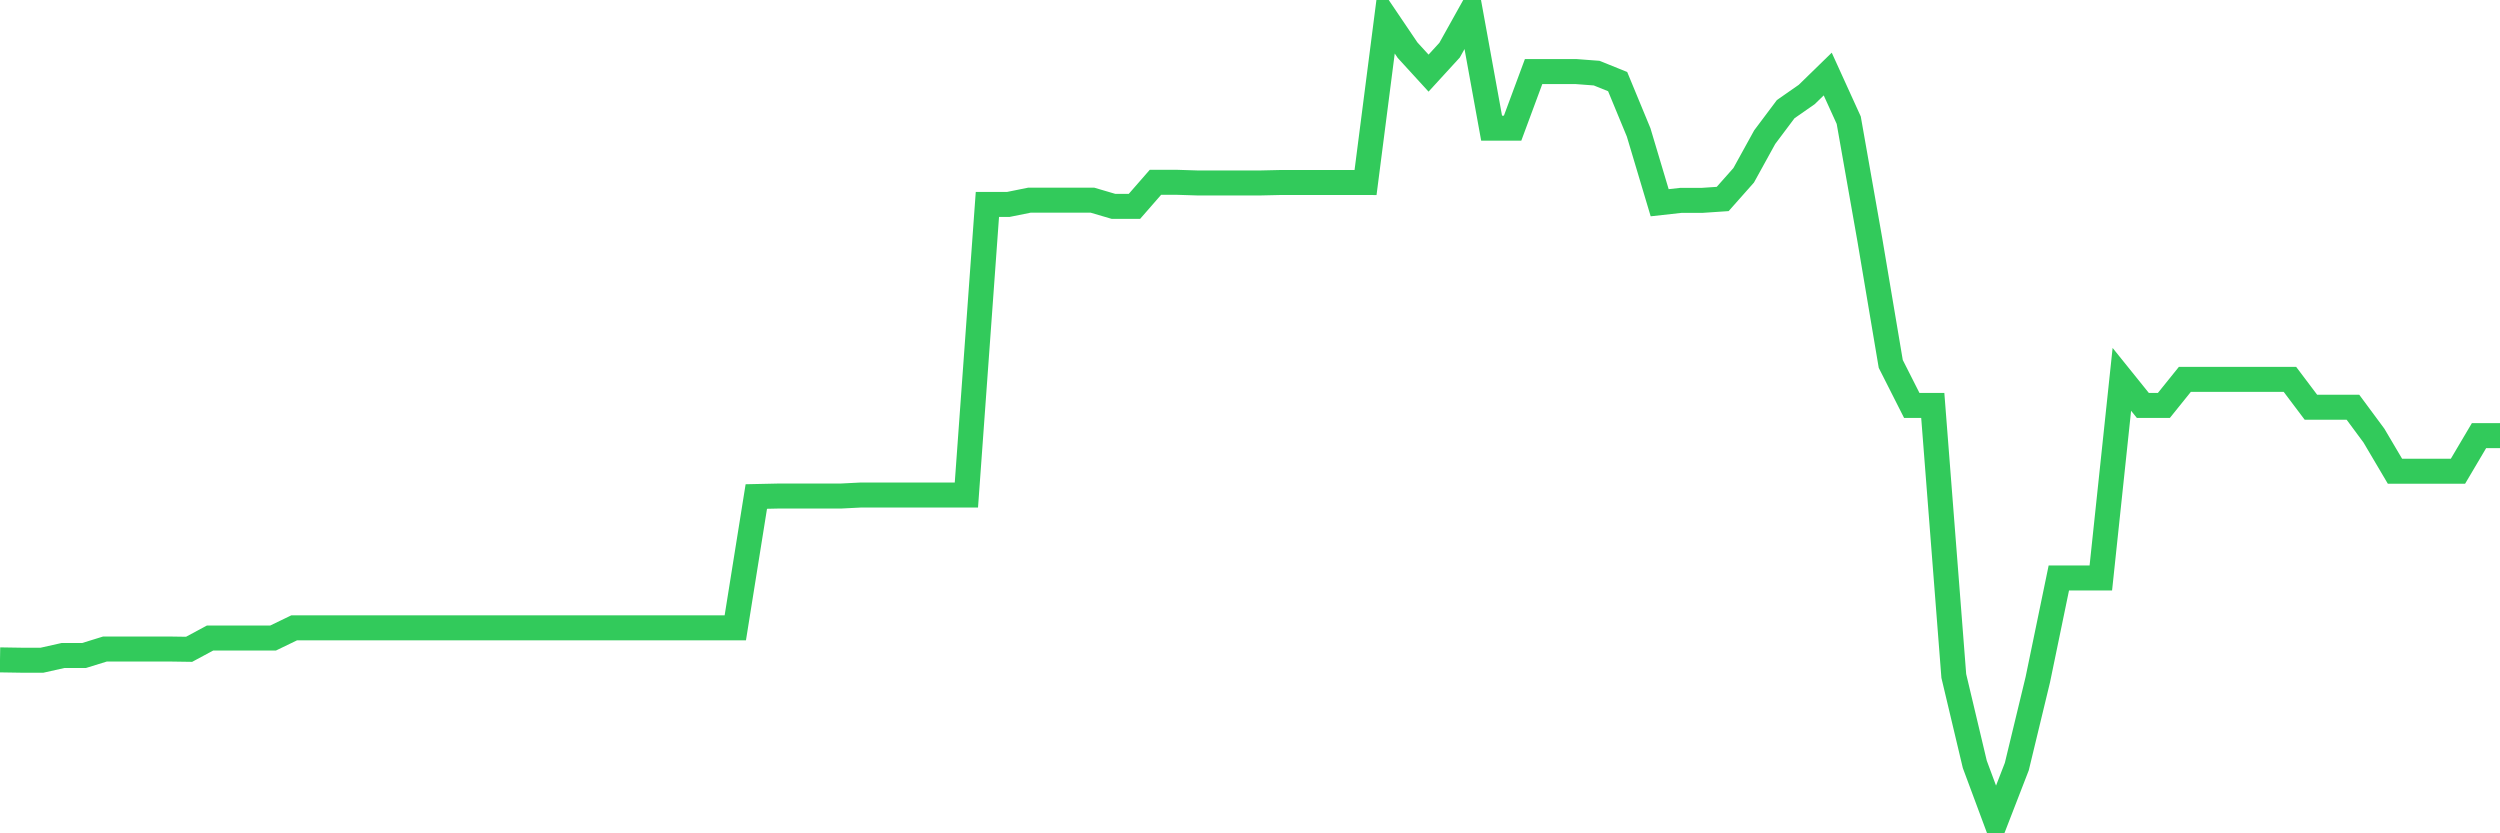 <svg
  xmlns="http://www.w3.org/2000/svg"
  xmlns:xlink="http://www.w3.org/1999/xlink"
  width="120"
  height="40"
  viewBox="0 0 120 40"
  preserveAspectRatio="none"
>
  <polyline
    points="0,31.674 1.008,31.69 2.017,31.69 3.025,31.464 4.034,31.464 5.042,31.152 6.05,31.152 7.059,31.152 8.067,31.152 9.076,31.167 10.084,30.625 11.092,30.625 12.101,30.625 13.109,30.625 14.118,30.137 15.126,30.137 16.134,30.137 17.143,30.137 18.151,30.137 19.16,30.137 20.168,30.137 21.176,30.137 22.185,30.137 23.193,30.137 24.202,30.137 25.21,30.137 26.218,30.137 27.227,30.137 28.235,30.137 29.244,30.137 30.252,30.137 31.261,30.137 32.269,30.137 33.277,30.137 34.286,30.137 35.294,30.137 36.303,23.833 37.311,23.811 38.319,23.811 39.328,23.811 40.336,23.811 41.345,23.76 42.353,23.76 43.361,23.76 44.37,23.76 45.378,23.76 46.387,23.76 47.395,9.812 48.403,9.812 49.412,9.608 50.42,9.608 51.429,9.608 52.437,9.608 53.445,9.905 54.454,9.905 55.462,8.75 56.471,8.75 57.479,8.782 58.487,8.782 59.496,8.782 60.504,8.782 61.513,8.759 62.521,8.759 63.529,8.759 64.538,8.759 65.546,8.761 66.555,0.917 67.563,2.408 68.571,3.51 69.58,2.408 70.588,0.6 71.597,6.152 72.605,6.152 73.613,3.434 74.622,3.434 75.63,3.434 76.639,3.51 77.647,3.917 78.655,6.355 79.664,9.731 80.672,9.619 81.681,9.619 82.689,9.551 83.697,8.414 84.706,6.583 85.714,5.239 86.723,4.536 87.731,3.554 88.739,5.769 89.748,11.485 90.756,17.467 91.765,19.461 92.773,19.461 93.782,32.444 94.79,36.688 95.798,39.4 96.807,36.796 97.815,32.621 98.824,27.742 99.832,27.742 100.84,27.742 101.849,18.209 102.857,19.461 103.866,19.461 104.874,18.209 105.882,18.209 106.891,18.209 107.899,18.209 108.908,18.209 109.916,18.209 110.924,19.547 111.933,19.547 112.941,19.547 113.95,20.911 114.958,22.618 115.966,22.618 116.975,22.618 117.983,22.618 118.992,20.911 120,20.911"
    fill="none"
    stroke="#32ca5b"
    stroke-width="1.2"
  >
  </polyline>
</svg>